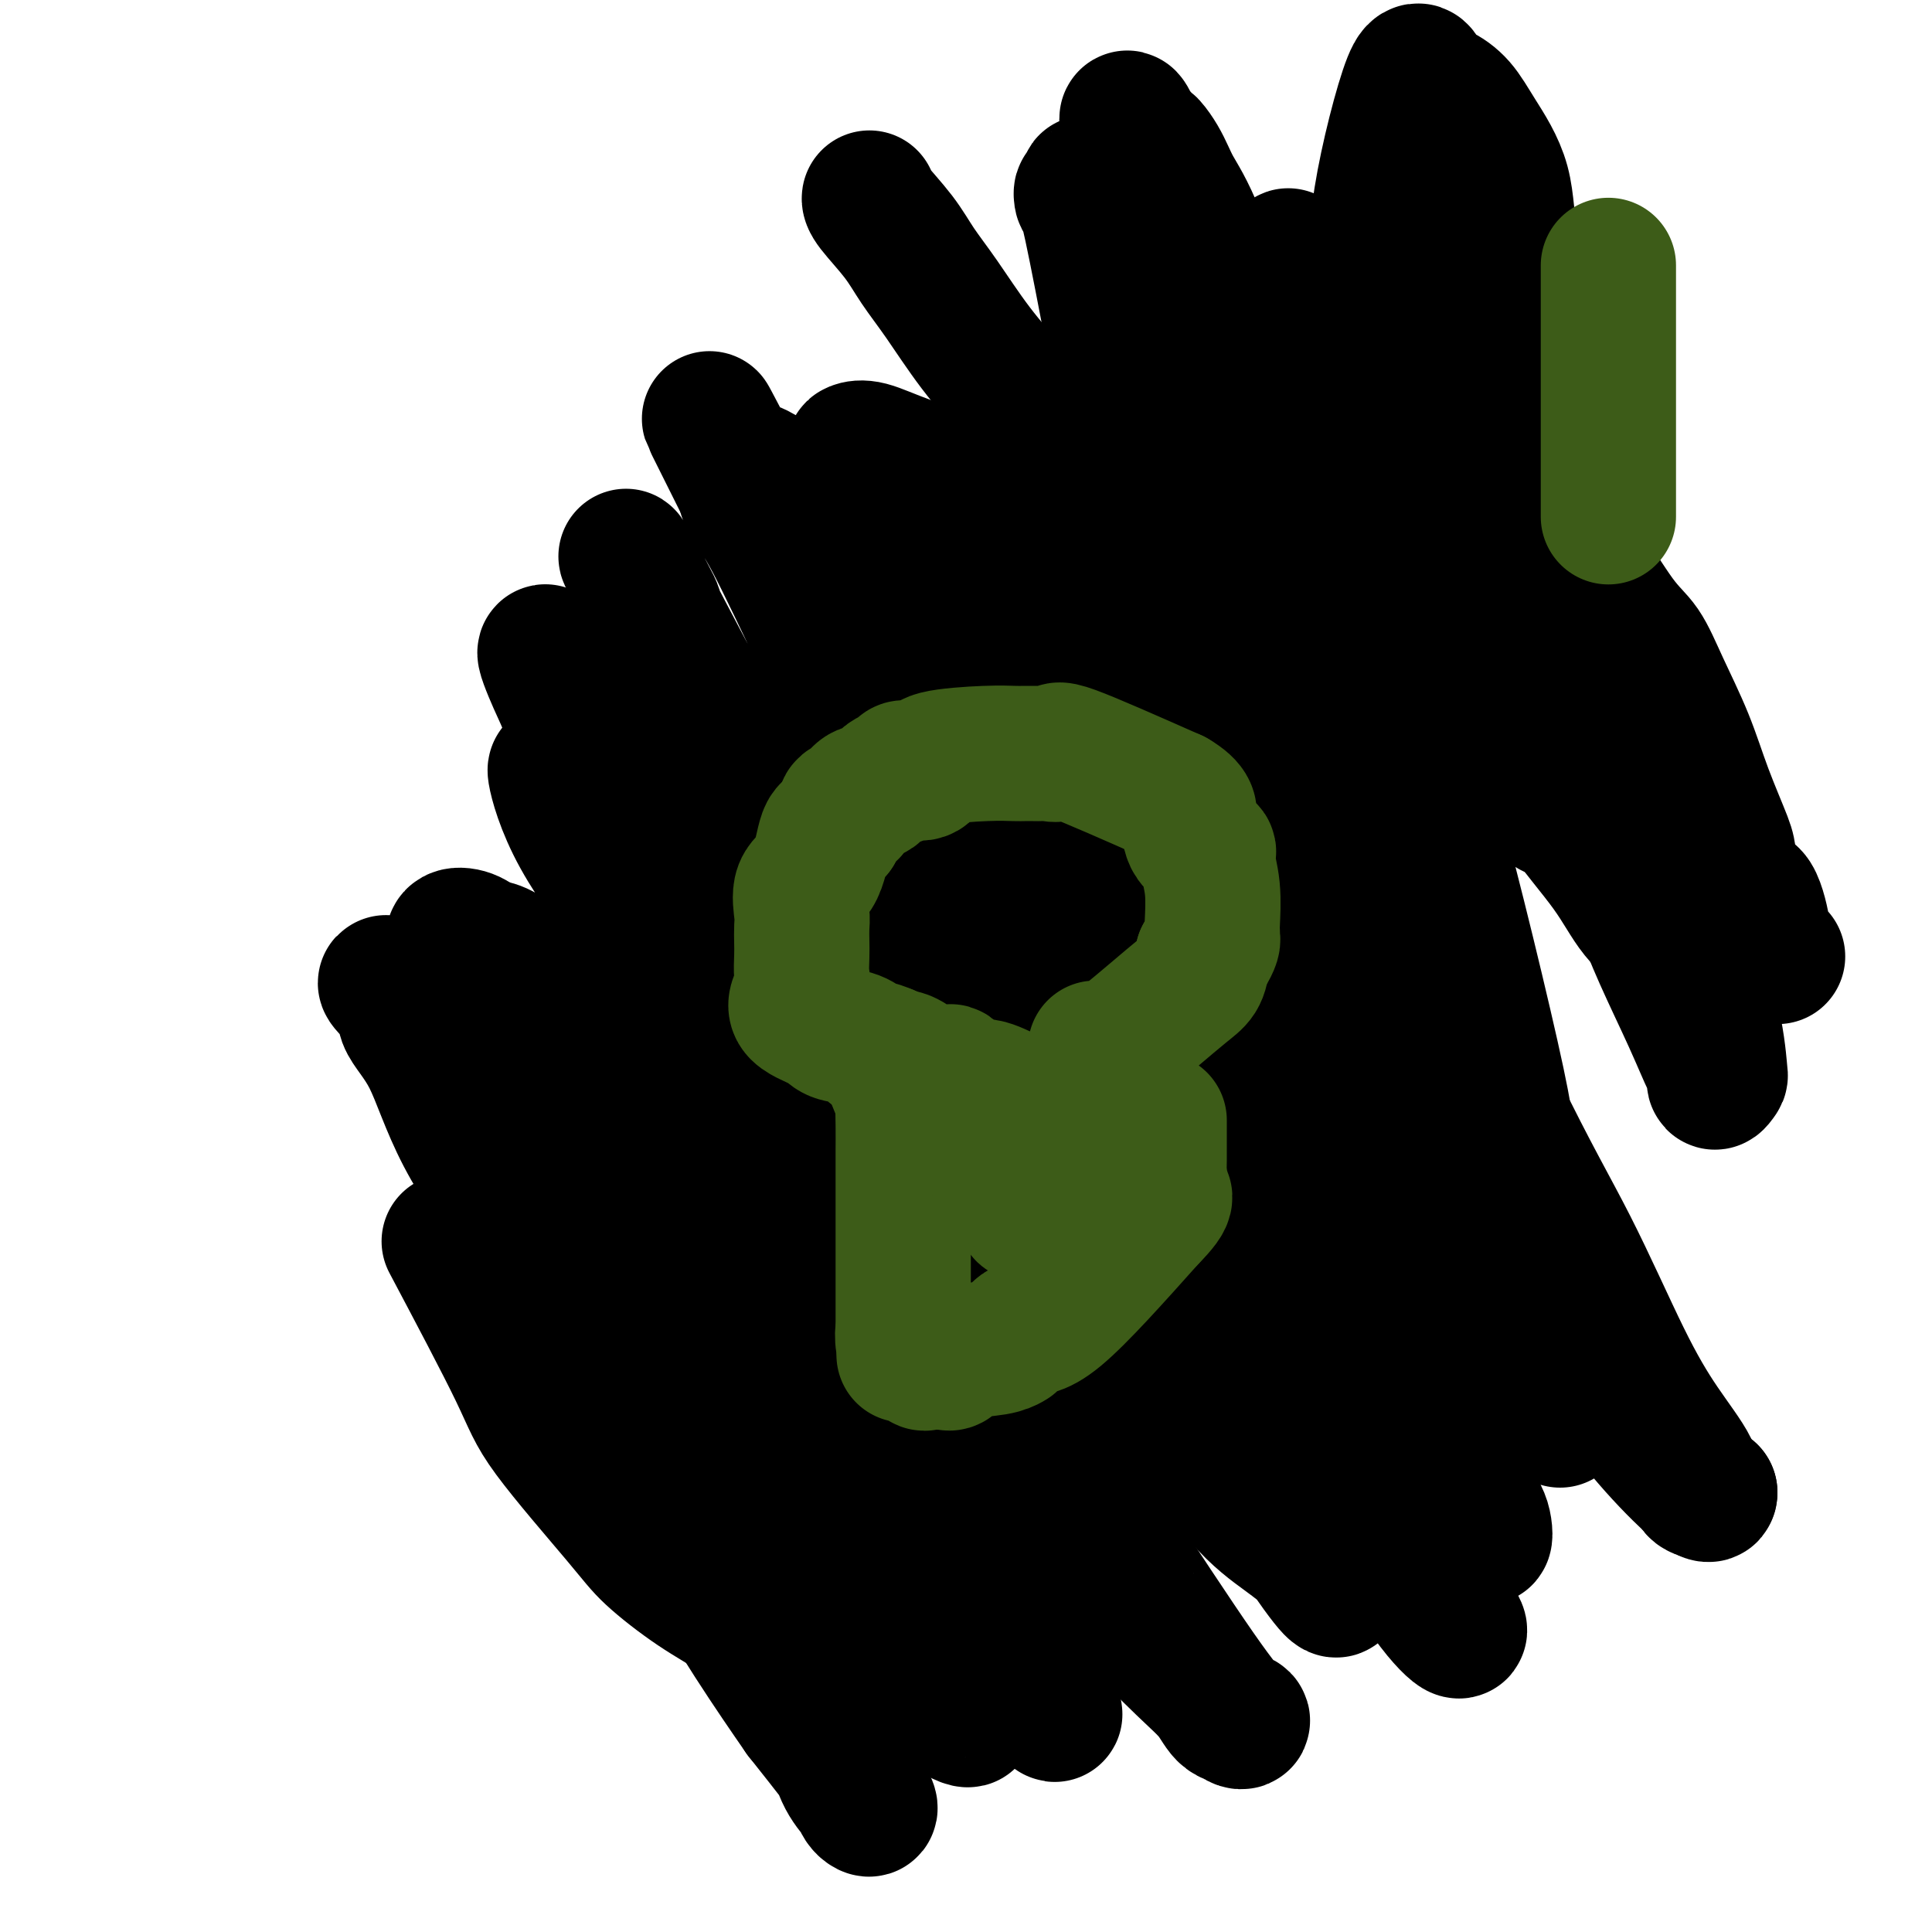 <svg viewBox='0 0 400 400' version='1.1' xmlns='http://www.w3.org/2000/svg' xmlns:xlink='http://www.w3.org/1999/xlink'><g fill='none' stroke='#000000' stroke-width='28' stroke-linecap='round' stroke-linejoin='round'><path d='M93,257c5.508,10.403 11.015,20.806 14,27c2.985,6.194 3.447,8.180 7,13c3.553,4.820 10.198,12.473 14,17c3.802,4.527 4.763,5.928 7,8c2.237,2.072 5.750,4.816 9,7c3.250,2.184 6.236,3.808 8,5c1.764,1.192 2.307,1.953 4,3c1.693,1.047 4.535,2.380 6,3c1.465,0.620 1.551,0.525 2,1c0.449,0.475 1.260,1.519 2,2c0.740,0.481 1.410,0.398 3,1c1.590,0.602 4.101,1.888 1,0c-3.101,-1.888 -11.812,-6.951 -18,-13c-6.188,-6.049 -9.851,-13.086 -13,-20c-3.149,-6.914 -5.784,-13.706 -9,-19c-3.216,-5.294 -7.014,-9.091 -9,-13c-1.986,-3.909 -2.161,-7.929 -3,-10c-0.839,-2.071 -2.343,-2.193 -3,-3c-0.657,-0.807 -0.466,-2.301 -1,-3c-0.534,-0.699 -1.792,-0.604 -2,-1c-0.208,-0.396 0.635,-1.281 1,-2c0.365,-0.719 0.252,-1.270 0,-1c-0.252,0.270 -0.643,1.363 0,2c0.643,0.637 2.322,0.819 4,1'/><path d='M117,262c2.378,2.487 6.324,7.705 11,13c4.676,5.295 10.083,10.669 15,16c4.917,5.331 9.345,10.621 13,15c3.655,4.379 6.538,7.848 9,11c2.462,3.152 4.501,5.987 6,8c1.499,2.013 2.456,3.204 3,4c0.544,0.796 0.675,1.195 1,2c0.325,0.805 0.844,2.014 2,3c1.156,0.986 2.948,1.749 1,1c-1.948,-0.749 -7.638,-3.010 -14,-7c-6.362,-3.990 -13.397,-9.709 -19,-18c-5.603,-8.291 -9.775,-19.152 -14,-28c-4.225,-8.848 -8.503,-15.682 -13,-24c-4.497,-8.318 -9.213,-18.121 -11,-22c-1.787,-3.879 -0.646,-1.834 0,-1c0.646,0.834 0.795,0.457 2,3c1.205,2.543 3.464,8.007 6,16c2.536,7.993 5.347,18.516 10,28c4.653,9.484 11.146,17.929 16,25c4.854,7.071 8.068,12.768 12,19c3.932,6.232 8.580,12.999 12,19c3.420,6.001 5.611,11.236 7,15c1.389,3.764 1.975,6.057 3,8c1.025,1.943 2.487,3.534 3,4c0.513,0.466 0.076,-0.195 0,0c-0.076,0.195 0.210,1.245 1,2c0.790,0.755 2.083,1.216 0,-2c-2.083,-3.216 -7.541,-10.108 -13,-17'/><path d='M166,355c-5.819,-8.389 -14.368,-20.860 -22,-35c-7.632,-14.140 -14.348,-29.947 -20,-41c-5.652,-11.053 -10.240,-17.350 -15,-24c-4.760,-6.650 -9.692,-13.653 -13,-20c-3.308,-6.347 -4.991,-12.037 -7,-16c-2.009,-3.963 -4.342,-6.198 -5,-8c-0.658,-1.802 0.361,-3.170 -1,-5c-1.361,-1.830 -5.101,-4.120 -2,-1c3.101,3.120 13.043,11.652 21,21c7.957,9.348 13.929,19.512 18,27c4.071,7.488 6.243,12.299 19,30c12.757,17.701 36.101,48.292 46,61c9.899,12.708 6.353,7.532 6,6c-0.353,-1.532 2.488,0.581 4,2c1.512,1.419 1.694,2.144 3,3c1.306,0.856 3.737,1.844 2,0c-1.737,-1.844 -7.643,-6.518 -15,-14c-7.357,-7.482 -16.165,-17.771 -25,-32c-8.835,-14.229 -17.698,-32.399 -25,-46c-7.302,-13.601 -13.045,-22.632 -18,-30c-4.955,-7.368 -9.123,-13.072 -12,-18c-2.877,-4.928 -4.464,-9.080 -6,-12c-1.536,-2.920 -3.020,-4.607 -4,-6c-0.980,-1.393 -1.456,-2.490 -1,-3c0.456,-0.510 1.845,-0.431 3,0c1.155,0.431 2.078,1.216 3,2'/><path d='M100,196c1.749,0.218 3.123,-0.235 8,4c4.877,4.235 13.258,13.160 21,23c7.742,9.840 14.845,20.596 20,28c5.155,7.404 8.363,11.455 13,20c4.637,8.545 10.702,21.582 16,31c5.298,9.418 9.828,15.216 14,21c4.172,5.784 7.986,11.554 11,16c3.014,4.446 5.227,7.566 7,9c1.773,1.434 3.108,1.180 5,3c1.892,1.820 4.343,5.714 3,3c-1.343,-2.714 -6.481,-12.036 -9,-19c-2.519,-6.964 -2.419,-11.570 -16,-39c-13.581,-27.430 -40.844,-77.683 -53,-100c-12.156,-22.317 -9.207,-16.698 -10,-17c-0.793,-0.302 -5.329,-6.524 -8,-10c-2.671,-3.476 -3.479,-4.205 -4,-5c-0.521,-0.795 -0.757,-1.656 -1,-2c-0.243,-0.344 -0.492,-0.170 -1,-1c-0.508,-0.830 -1.274,-2.664 -1,-1c0.274,1.664 1.588,6.826 5,13c3.412,6.174 8.922,13.361 15,23c6.078,9.639 12.726,21.728 19,32c6.274,10.272 12.176,18.725 18,27c5.824,8.275 11.571,16.373 18,24c6.429,7.627 13.538,14.784 17,19c3.462,4.216 3.275,5.490 5,8c1.725,2.510 5.363,6.255 9,10'/><path d='M221,316c9.608,11.133 9.128,8.467 9,8c-0.128,-0.467 0.097,1.265 1,2c0.903,0.735 2.485,0.471 2,0c-0.485,-0.471 -3.036,-1.151 -6,-3c-2.964,-1.849 -6.340,-4.867 -12,-12c-5.660,-7.133 -13.604,-18.381 -23,-32c-9.396,-13.619 -20.243,-29.609 -27,-40c-6.757,-10.391 -9.422,-15.184 -14,-24c-4.578,-8.816 -11.067,-21.656 -16,-31c-4.933,-9.344 -8.308,-15.191 -11,-21c-2.692,-5.809 -4.699,-11.578 -6,-15c-1.301,-3.422 -1.894,-4.497 -3,-7c-1.106,-2.503 -2.725,-6.433 -2,-6c0.725,0.433 3.793,5.230 7,11c3.207,5.770 6.555,12.512 12,23c5.445,10.488 12.989,24.721 20,38c7.011,13.279 13.489,25.603 18,33c4.511,7.397 7.055,9.867 12,18c4.945,8.133 12.290,21.928 19,32c6.710,10.072 12.783,16.422 18,23c5.217,6.578 9.577,13.383 14,19c4.423,5.617 8.908,10.045 12,13c3.092,2.955 4.789,4.437 6,6c1.211,1.563 1.935,3.206 3,4c1.065,0.794 2.471,0.739 3,1c0.529,0.261 0.181,0.840 -1,0c-1.181,-0.840 -3.195,-3.097 -8,-10c-4.805,-6.903 -12.403,-18.451 -20,-30'/><path d='M228,316c-9.654,-15.744 -19.287,-35.103 -28,-52c-8.713,-16.897 -16.504,-31.332 -21,-41c-4.496,-9.668 -5.696,-14.571 -10,-24c-4.304,-9.429 -11.710,-23.385 -17,-34c-5.290,-10.615 -8.463,-17.888 -11,-24c-2.537,-6.112 -4.440,-11.063 -5,-13c-0.560,-1.937 0.221,-0.860 -2,-5c-2.221,-4.140 -7.446,-13.498 -2,-3c5.446,10.498 21.562,40.851 30,57c8.438,16.149 9.197,18.094 22,36c12.803,17.906 37.651,51.774 50,68c12.349,16.226 12.199,14.809 14,17c1.801,2.191 5.552,7.990 9,12c3.448,4.010 6.591,6.233 9,8c2.409,1.767 4.083,3.079 5,4c0.917,0.921 1.076,1.451 2,2c0.924,0.549 2.613,1.118 3,1c0.387,-0.118 -0.527,-0.922 0,1c0.527,1.922 2.496,6.572 -3,-1c-5.496,-7.572 -18.459,-27.364 -29,-45c-10.541,-17.636 -18.662,-33.117 -28,-52c-9.338,-18.883 -19.892,-41.170 -27,-56c-7.108,-14.830 -10.769,-22.203 -15,-31c-4.231,-8.797 -9.031,-19.018 -12,-25c-2.969,-5.982 -4.107,-7.726 -5,-9c-0.893,-1.274 -1.541,-2.078 -2,-3c-0.459,-0.922 -0.730,-1.961 -1,-3'/><path d='M154,101c-13.923,-27.779 -3.731,-7.727 0,-1c3.731,6.727 1.003,0.128 1,-2c-0.003,-2.128 2.721,0.214 6,2c3.279,1.786 7.113,3.017 12,6c4.887,2.983 10.829,7.717 19,20c8.171,12.283 18.573,32.114 25,45c6.427,12.886 8.881,18.826 14,31c5.119,12.174 12.905,30.580 20,45c7.095,14.420 13.501,24.853 19,35c5.499,10.147 10.093,20.009 14,27c3.907,6.991 7.129,11.110 9,14c1.871,2.890 2.392,4.550 4,7c1.608,2.450 4.303,5.689 5,7c0.697,1.311 -0.603,0.692 -3,-2c-2.397,-2.692 -5.890,-7.457 -15,-22c-9.110,-14.543 -23.836,-38.862 -36,-61c-12.164,-22.138 -21.767,-42.093 -27,-53c-5.233,-10.907 -6.095,-12.766 -11,-24c-4.905,-11.234 -13.854,-31.844 -19,-44c-5.146,-12.156 -6.491,-15.859 -8,-20c-1.509,-4.141 -3.183,-8.719 -4,-11c-0.817,-2.281 -0.779,-2.264 -1,-3c-0.221,-0.736 -0.703,-2.225 -1,-3c-0.297,-0.775 -0.408,-0.835 0,-1c0.408,-0.165 1.336,-0.434 3,0c1.664,0.434 4.065,1.570 8,3c3.935,1.430 9.406,3.154 18,11c8.594,7.846 20.313,21.813 29,33c8.687,11.187 14.344,19.593 20,28'/><path d='M255,168c13.789,17.768 23.762,31.689 30,42c6.238,10.311 8.740,17.013 13,24c4.260,6.987 10.278,14.258 14,20c3.722,5.742 5.149,9.953 7,13c1.851,3.047 4.125,4.930 5,6c0.875,1.070 0.351,1.326 1,3c0.649,1.674 2.472,4.764 2,3c-0.472,-1.764 -3.238,-8.383 -9,-22c-5.762,-13.617 -14.518,-34.233 -21,-53c-6.482,-18.767 -10.688,-35.684 -16,-55c-5.312,-19.316 -11.728,-41.032 -16,-54c-4.272,-12.968 -6.398,-17.190 -9,-24c-2.602,-6.810 -5.678,-16.210 -8,-22c-2.322,-5.790 -3.889,-7.970 -5,-10c-1.111,-2.030 -1.767,-3.911 -3,-6c-1.233,-2.089 -3.045,-4.388 -3,-3c0.045,1.388 1.945,6.461 0,2c-1.945,-4.461 -7.736,-18.458 1,9c8.736,27.458 32.000,96.370 42,125c10.000,28.630 6.735,16.979 10,22c3.265,5.021 13.061,26.713 20,41c6.939,14.287 11.020,21.169 15,29c3.980,7.831 7.858,16.610 11,23c3.142,6.390 5.549,10.392 8,14c2.451,3.608 4.946,6.823 6,9c1.054,2.177 0.668,3.317 1,4c0.332,0.683 1.380,0.909 2,1c0.620,0.091 0.810,0.045 1,0'/><path d='M354,309c0.174,2.337 -8.391,-5.821 -15,-14c-6.609,-8.179 -11.263,-16.381 -17,-25c-5.737,-8.619 -12.557,-17.657 -19,-27c-6.443,-9.343 -12.508,-18.992 -17,-27c-4.492,-8.008 -7.410,-14.377 -11,-21c-3.590,-6.623 -7.851,-13.501 -10,-18c-2.149,-4.499 -2.184,-6.618 -3,-10c-0.816,-3.382 -2.412,-8.026 -3,-10c-0.588,-1.974 -0.168,-1.278 0,-1c0.168,0.278 0.084,0.139 0,0'/><path d='M323,294c-12.104,-18.918 -24.208,-37.837 -33,-51c-8.792,-13.163 -14.271,-20.572 -20,-30c-5.729,-9.428 -11.708,-20.877 -16,-31c-4.292,-10.123 -6.895,-18.921 -10,-27c-3.105,-8.079 -6.710,-15.440 -9,-21c-2.290,-5.560 -3.266,-9.320 -4,-12c-0.734,-2.680 -1.227,-4.279 -2,-6c-0.773,-1.721 -1.825,-3.563 -2,-4c-0.175,-0.437 0.528,0.533 0,-1c-0.528,-1.533 -2.286,-5.569 0,-2c2.286,3.569 8.615,14.741 14,26c5.385,11.259 9.825,22.603 15,35c5.175,12.397 11.086,25.845 16,38c4.914,12.155 8.832,23.017 12,32c3.168,8.983 5.588,16.088 8,24c2.412,7.912 4.816,16.633 7,24c2.184,7.367 4.146,13.381 5,17c0.854,3.619 0.599,4.842 1,6c0.401,1.158 1.458,2.250 2,4c0.542,1.750 0.568,4.157 0,3c-0.568,-1.157 -1.730,-5.877 -4,-9c-2.270,-3.123 -5.650,-4.648 -15,-28c-9.350,-23.352 -24.672,-68.529 -34,-101c-9.328,-32.471 -12.664,-52.235 -16,-72'/><path d='M238,108c-5.055,-24.647 -9.691,-50.263 -12,-61c-2.309,-10.737 -2.290,-6.595 -2,-6c0.290,0.595 0.852,-2.357 1,-3c0.148,-0.643 -0.119,1.022 1,3c1.119,1.978 3.624,4.269 7,12c3.376,7.731 7.622,20.901 11,31c3.378,10.099 5.889,17.127 15,38c9.111,20.873 24.823,55.592 34,87c9.177,31.408 11.820,59.504 12,70c0.180,10.496 -2.105,3.393 -12,-5c-9.895,-8.393 -27.402,-18.077 -43,-37c-15.598,-18.923 -29.288,-47.086 -36,-61c-6.712,-13.914 -6.448,-13.580 -6,-15c0.448,-1.420 1.079,-4.594 1,-6c-0.079,-1.406 -0.867,-1.044 1,-2c1.867,-0.956 6.390,-3.231 11,-1c4.610,2.231 9.308,8.969 14,15c4.692,6.031 9.379,11.354 13,19c3.621,7.646 6.178,17.613 9,26c2.822,8.387 5.911,15.193 9,22'/><path d='M266,234c3.780,10.090 4.232,11.315 5,13c0.768,1.685 1.854,3.831 2,5c0.146,1.169 -0.649,1.363 0,2c0.649,0.637 2.742,1.719 2,1c-0.742,-0.719 -4.320,-3.238 -8,-8c-3.680,-4.762 -7.464,-11.765 -12,-21c-4.536,-9.235 -9.824,-20.700 -15,-30c-5.176,-9.300 -10.239,-16.435 -14,-24c-3.761,-7.565 -6.219,-15.561 -10,-23c-3.781,-7.439 -8.886,-14.320 -11,-18c-2.114,-3.680 -1.236,-4.159 -4,-9c-2.764,-4.841 -9.170,-14.044 -8,-15c1.170,-0.956 9.916,6.336 16,12c6.084,5.664 9.504,9.700 13,15c3.496,5.300 7.067,11.865 11,18c3.933,6.135 8.230,11.840 12,19c3.770,7.160 7.015,15.774 9,20c1.985,4.226 2.710,4.065 3,4c0.290,-0.065 0.145,-0.032 0,0'/><path d='M232,104c-3.206,-2.174 -6.412,-4.348 -10,-8c-3.588,-3.652 -7.556,-8.782 -11,-13c-3.444,-4.218 -6.362,-7.525 -9,-11c-2.638,-3.475 -4.994,-7.117 -7,-10c-2.006,-2.883 -3.662,-5.007 -5,-7c-1.338,-1.993 -2.359,-3.854 -4,-6c-1.641,-2.146 -3.903,-4.578 -5,-6c-1.097,-1.422 -1.028,-1.835 -1,-2c0.028,-0.165 0.014,-0.083 0,0'/><path d='M310,232c1.362,2.404 2.724,4.808 0,-8c-2.724,-12.808 -9.533,-40.830 -13,-53c-3.467,-12.170 -3.592,-8.490 -5,-9c-1.408,-0.510 -4.097,-5.209 -6,-8c-1.903,-2.791 -3.018,-3.674 -4,-5c-0.982,-1.326 -1.832,-3.095 -3,-5c-1.168,-1.905 -2.655,-3.945 -4,-6c-1.345,-2.055 -2.549,-4.125 -3,-5c-0.451,-0.875 -0.149,-0.554 0,-1c0.149,-0.446 0.145,-1.659 0,-2c-0.145,-0.341 -0.433,0.190 1,1c1.433,0.810 4.585,1.900 7,4c2.415,2.100 4.092,5.209 6,7c1.908,1.791 4.048,2.264 6,4c1.952,1.736 3.718,4.737 5,7c1.282,2.263 2.081,3.790 3,5c0.919,1.210 1.960,2.105 3,3'/><path d='M303,161c1.644,2.276 0.253,0.465 0,1c-0.253,0.535 0.631,3.414 1,2c0.369,-1.414 0.223,-7.121 0,-12c-0.223,-4.879 -0.522,-8.930 -1,-13c-0.478,-4.070 -1.136,-8.159 -2,-13c-0.864,-4.841 -1.933,-10.434 -3,-15c-1.067,-4.566 -2.132,-8.107 -3,-11c-0.868,-2.893 -1.539,-5.139 -2,-7c-0.461,-1.861 -0.712,-3.336 -1,-5c-0.288,-1.664 -0.614,-3.515 -1,-4c-0.386,-0.485 -0.831,0.398 -1,0c-0.169,-0.398 -0.060,-2.077 0,-3c0.060,-0.923 0.072,-1.090 0,-1c-0.072,0.090 -0.227,0.436 0,1c0.227,0.564 0.835,1.346 2,4c1.165,2.654 2.887,7.179 4,11c1.113,3.821 1.616,6.940 3,11c1.384,4.060 3.651,9.063 5,12c1.349,2.937 1.782,3.807 4,10c2.218,6.193 6.220,17.708 8,23c1.780,5.292 1.339,4.360 2,5c0.661,0.640 2.425,2.852 3,4c0.575,1.148 -0.037,1.232 0,3c0.037,1.768 0.725,5.219 0,3c-0.725,-2.219 -2.862,-10.110 -5,-18'/><path d='M316,149c-1.304,-5.513 -2.063,-10.297 -3,-15c-0.937,-4.703 -2.053,-9.326 -3,-14c-0.947,-4.674 -1.724,-9.401 -3,-14c-1.276,-4.599 -3.049,-9.071 -4,-13c-0.951,-3.929 -1.078,-7.315 -2,-10c-0.922,-2.685 -2.638,-4.670 -3,-6c-0.362,-1.330 0.629,-2.004 1,-3c0.371,-0.996 0.123,-2.313 0,-3c-0.123,-0.687 -0.123,-0.743 0,-1c0.123,-0.257 0.367,-0.715 0,-2c-0.367,-1.285 -1.344,-3.396 3,5c4.344,8.396 14.008,27.301 19,36c4.992,8.699 5.311,7.194 7,9c1.689,1.806 4.747,6.925 7,10c2.253,3.075 3.700,4.105 5,6c1.300,1.895 2.452,4.653 4,8c1.548,3.347 3.492,7.283 5,11c1.508,3.717 2.581,7.214 4,11c1.419,3.786 3.183,7.863 4,10c0.817,2.137 0.687,2.336 1,4c0.313,1.664 1.071,4.792 2,6c0.929,1.208 2.030,0.497 3,2c0.970,1.503 1.810,5.220 2,7c0.190,1.780 -0.269,1.621 0,2c0.269,0.379 1.265,1.294 2,2c0.735,0.706 1.210,1.202 1,1c-0.210,-0.202 -1.105,-1.101 -2,-2'/><path d='M366,196c1.332,4.803 -8.339,-14.189 -14,-26c-5.661,-11.811 -7.313,-16.441 -11,-23c-3.687,-6.559 -9.408,-15.047 -13,-21c-3.592,-5.953 -5.055,-9.371 -8,-14c-2.945,-4.629 -7.372,-10.469 -11,-16c-3.628,-5.531 -6.459,-10.753 -10,-15c-3.541,-4.247 -7.793,-7.519 -11,-10c-3.207,-2.481 -5.368,-4.173 -7,-6c-1.632,-1.827 -2.734,-3.790 -4,-5c-1.266,-1.210 -2.695,-1.666 -4,-2c-1.305,-0.334 -2.487,-0.547 -3,-1c-0.513,-0.453 -0.356,-1.145 -1,-2c-0.644,-0.855 -2.089,-1.874 -2,-1c0.089,0.874 1.713,3.640 1,2c-0.713,-1.640 -3.761,-7.687 3,4c6.761,11.687 23.333,41.109 32,57c8.667,15.891 9.428,18.253 12,24c2.572,5.747 6.953,14.879 10,20c3.047,5.121 4.760,6.231 7,10c2.240,3.769 5.007,10.199 7,15c1.993,4.801 3.213,7.975 5,12c1.787,4.025 4.143,8.903 6,13c1.857,4.097 3.216,7.413 4,9c0.784,1.587 0.992,1.446 1,2c0.008,0.554 -0.186,1.803 0,2c0.186,0.197 0.751,-0.659 1,-1c0.249,-0.341 0.182,-0.169 0,-2c-0.182,-1.831 -0.481,-5.666 -2,-12c-1.519,-6.334 -4.260,-15.167 -7,-24'/><path d='M347,185c-2.877,-12.499 -6.070,-24.248 -9,-35c-2.930,-10.752 -5.598,-20.509 -8,-30c-2.402,-9.491 -4.538,-18.716 -6,-25c-1.462,-6.284 -2.250,-9.628 -3,-14c-0.750,-4.372 -1.463,-9.772 -3,-15c-1.537,-5.228 -3.899,-10.283 -5,-15c-1.101,-4.717 -0.942,-9.094 -2,-13c-1.058,-3.906 -3.333,-7.340 -5,-10c-1.667,-2.660 -2.728,-4.546 -4,-6c-1.272,-1.454 -2.757,-2.477 -4,-3c-1.243,-0.523 -2.246,-0.546 -3,-2c-0.754,-1.454 -1.260,-4.339 -3,0c-1.740,4.339 -4.715,15.903 -6,24c-1.285,8.097 -0.881,12.727 0,20c0.881,7.273 2.239,17.188 4,26c1.761,8.812 3.925,16.521 6,23c2.075,6.479 4.060,11.728 6,17c1.940,5.272 3.836,10.569 6,15c2.164,4.431 4.596,7.998 7,12c2.404,4.002 4.778,8.440 8,13c3.222,4.560 7.291,9.242 10,13c2.709,3.758 4.058,6.590 6,9c1.942,2.410 4.478,4.397 6,6c1.522,1.603 2.032,2.823 3,4c0.968,1.177 2.395,2.310 3,3c0.605,0.690 0.389,0.938 1,1c0.611,0.062 2.049,-0.060 3,1c0.951,1.060 1.415,3.303 1,0c-0.415,-3.303 -1.707,-12.151 -3,-21'/></g>
<g fill='none' stroke='#3D5C18' stroke-width='28' stroke-linecap='round' stroke-linejoin='round'><path d='M212,228c-0.759,-0.170 -1.519,-0.339 -3,-1c-1.481,-0.661 -3.684,-1.813 -5,-2c-1.316,-0.187 -1.746,0.592 -3,0c-1.254,-0.592 -3.332,-2.557 -4,-3c-0.668,-0.443 0.074,0.634 0,1c-0.074,0.366 -0.965,0.022 -2,0c-1.035,-0.022 -2.214,0.279 -3,0c-0.786,-0.279 -1.180,-1.137 -2,-2c-0.820,-0.863 -2.067,-1.732 -3,-2c-0.933,-0.268 -1.552,0.066 -2,0c-0.448,-0.066 -0.724,-0.533 -1,-1'/><path d='M184,218c-4.234,-1.555 -0.819,-0.443 0,0c0.819,0.443 -0.960,0.218 -2,0c-1.040,-0.218 -1.342,-0.431 -2,-1c-0.658,-0.569 -1.671,-1.496 -3,-2c-1.329,-0.504 -2.973,-0.584 -4,-1c-1.027,-0.416 -1.438,-1.168 -3,-2c-1.562,-0.832 -4.275,-1.745 -5,-3c-0.725,-1.255 0.538,-2.854 1,-4c0.462,-1.146 0.125,-1.841 0,-3c-0.125,-1.159 -0.036,-2.782 0,-4c0.036,-1.218 0.019,-2.030 0,-3c-0.019,-0.970 -0.041,-2.099 0,-3c0.041,-0.901 0.146,-1.573 0,-3c-0.146,-1.427 -0.544,-3.609 0,-5c0.544,-1.391 2.031,-1.990 3,-4c0.969,-2.010 1.420,-5.431 2,-7c0.580,-1.569 1.290,-1.284 2,-1'/><path d='M173,172c1.484,-3.072 1.695,-4.753 2,-5c0.305,-0.247 0.704,0.941 1,1c0.296,0.059 0.489,-1.011 1,-2c0.511,-0.989 1.339,-1.895 2,-2c0.661,-0.105 1.153,0.593 2,0c0.847,-0.593 2.049,-2.476 3,-3c0.951,-0.524 1.651,0.312 2,0c0.349,-0.312 0.346,-1.772 1,-2c0.654,-0.228 1.964,0.776 3,1c1.036,0.224 1.797,-0.332 2,-1c0.203,-0.668 -0.153,-1.447 2,-2c2.153,-0.553 6.813,-0.880 10,-1c3.187,-0.120 4.900,-0.032 6,0c1.100,0.032 1.589,0.008 2,0c0.411,-0.008 0.746,-0.000 1,0c0.254,0.000 0.428,-0.007 1,0c0.572,0.007 1.543,0.027 2,0c0.457,-0.027 0.401,-0.100 1,0c0.599,0.100 1.854,0.373 2,0c0.146,-0.373 -0.815,-1.392 3,0c3.815,1.392 12.408,5.196 21,9'/><path d='M243,165c3.931,2.295 3.259,3.532 3,4c-0.259,0.468 -0.104,0.166 0,1c0.104,0.834 0.157,2.805 1,4c0.843,1.195 2.475,1.616 3,2c0.525,0.384 -0.056,0.733 0,2c0.056,1.267 0.748,3.452 1,6c0.252,2.548 0.065,5.460 0,7c-0.065,1.540 -0.006,1.708 0,2c0.006,0.292 -0.040,0.707 0,1c0.040,0.293 0.164,0.463 0,1c-0.164,0.537 -0.618,1.439 -1,2c-0.382,0.561 -0.691,0.780 -1,1'/><path d='M249,198c-0.389,4.415 -0.861,4.451 -4,7c-3.139,2.549 -8.944,7.611 -12,10c-3.056,2.389 -3.361,2.105 -4,2c-0.639,-0.105 -1.611,-0.030 -2,0c-0.389,0.030 -0.194,0.015 0,0'/><path d='M185,223c0.845,2.084 1.691,4.168 2,5c0.309,0.832 0.083,0.414 0,1c-0.083,0.586 -0.022,2.178 0,4c0.022,1.822 0.006,3.876 0,5c-0.006,1.124 -0.002,1.318 0,2c0.002,0.682 0.000,1.852 0,3c-0.000,1.148 -0.000,2.274 0,3c0.000,0.726 0.000,1.052 0,3c-0.000,1.948 -0.000,5.519 0,7c0.000,1.481 0.000,0.871 0,3c-0.000,2.129 -0.000,6.996 0,9c0.000,2.004 0.000,1.144 0,2c-0.000,0.856 -0.000,3.428 0,6'/><path d='M187,276c0.323,8.400 0.132,2.899 0,1c-0.132,-1.899 -0.205,-0.197 0,1c0.205,1.197 0.689,1.890 1,2c0.311,0.110 0.450,-0.363 1,0c0.550,0.363 1.509,1.561 2,2c0.491,0.439 0.512,0.119 1,0c0.488,-0.119 1.443,-0.039 2,0c0.557,0.039 0.715,0.036 1,0c0.285,-0.036 0.696,-0.104 1,0c0.304,0.104 0.501,0.380 1,0c0.499,-0.380 1.301,-1.417 3,-2c1.699,-0.583 4.295,-0.713 6,-1c1.705,-0.287 2.518,-0.732 3,-1c0.482,-0.268 0.634,-0.361 1,-1c0.366,-0.639 0.945,-1.826 2,-2c1.055,-0.174 2.587,0.665 7,-3c4.413,-3.665 11.706,-11.832 19,-20'/><path d='M238,252c4.939,-4.980 2.788,-4.430 2,-5c-0.788,-0.570 -0.211,-2.259 0,-3c0.211,-0.741 0.057,-0.532 0,-1c-0.057,-0.468 -0.015,-1.612 0,-3c0.015,-1.388 0.004,-3.022 0,-4c-0.004,-0.978 -0.001,-1.302 0,-2c0.001,-0.698 0.000,-1.771 0,-2c-0.000,-0.229 -0.000,0.385 0,1'/><path d='M220,233c-1.284,2.697 -2.567,5.393 -3,7c-0.433,1.607 -0.015,2.123 0,3c0.015,0.877 -0.372,2.114 -1,3c-0.628,0.886 -1.496,1.421 -2,2c-0.504,0.579 -0.642,1.201 -1,2c-0.358,0.799 -0.934,1.774 -1,1c-0.066,-0.774 0.378,-3.297 1,-5c0.622,-1.703 1.424,-2.586 2,-3c0.576,-0.414 0.928,-0.360 1,-1c0.072,-0.640 -0.135,-1.976 0,-2c0.135,-0.024 0.613,1.263 1,1c0.387,-0.263 0.682,-2.075 1,-3c0.318,-0.925 0.659,-0.962 1,-1'/><path d='M219,237c2.321,-2.886 4.624,-3.102 3,-1c-1.624,2.102 -7.175,6.521 -9,8c-1.825,1.479 0.074,0.018 0,0c-0.074,-0.018 -2.123,1.408 -3,2c-0.877,0.592 -0.582,0.352 -1,0c-0.418,-0.352 -1.548,-0.815 -2,-1c-0.452,-0.185 -0.226,-0.093 0,0'/><path d='M333,107c0.000,-5.425 0.000,-10.850 0,-16c0.000,-5.150 0.000,-10.024 0,-13c0.000,-2.976 0.000,-4.053 0,-6c0.000,-1.947 0.000,-4.765 0,-6c0.000,-1.235 0.000,-0.889 0,-2c0.000,-1.111 0.000,-3.679 0,-5c0.000,-1.321 0.000,-1.394 0,-2c0.000,-0.606 0.000,-1.745 0,-2c0.000,-0.255 0.000,0.372 0,1'/></g>
</svg>